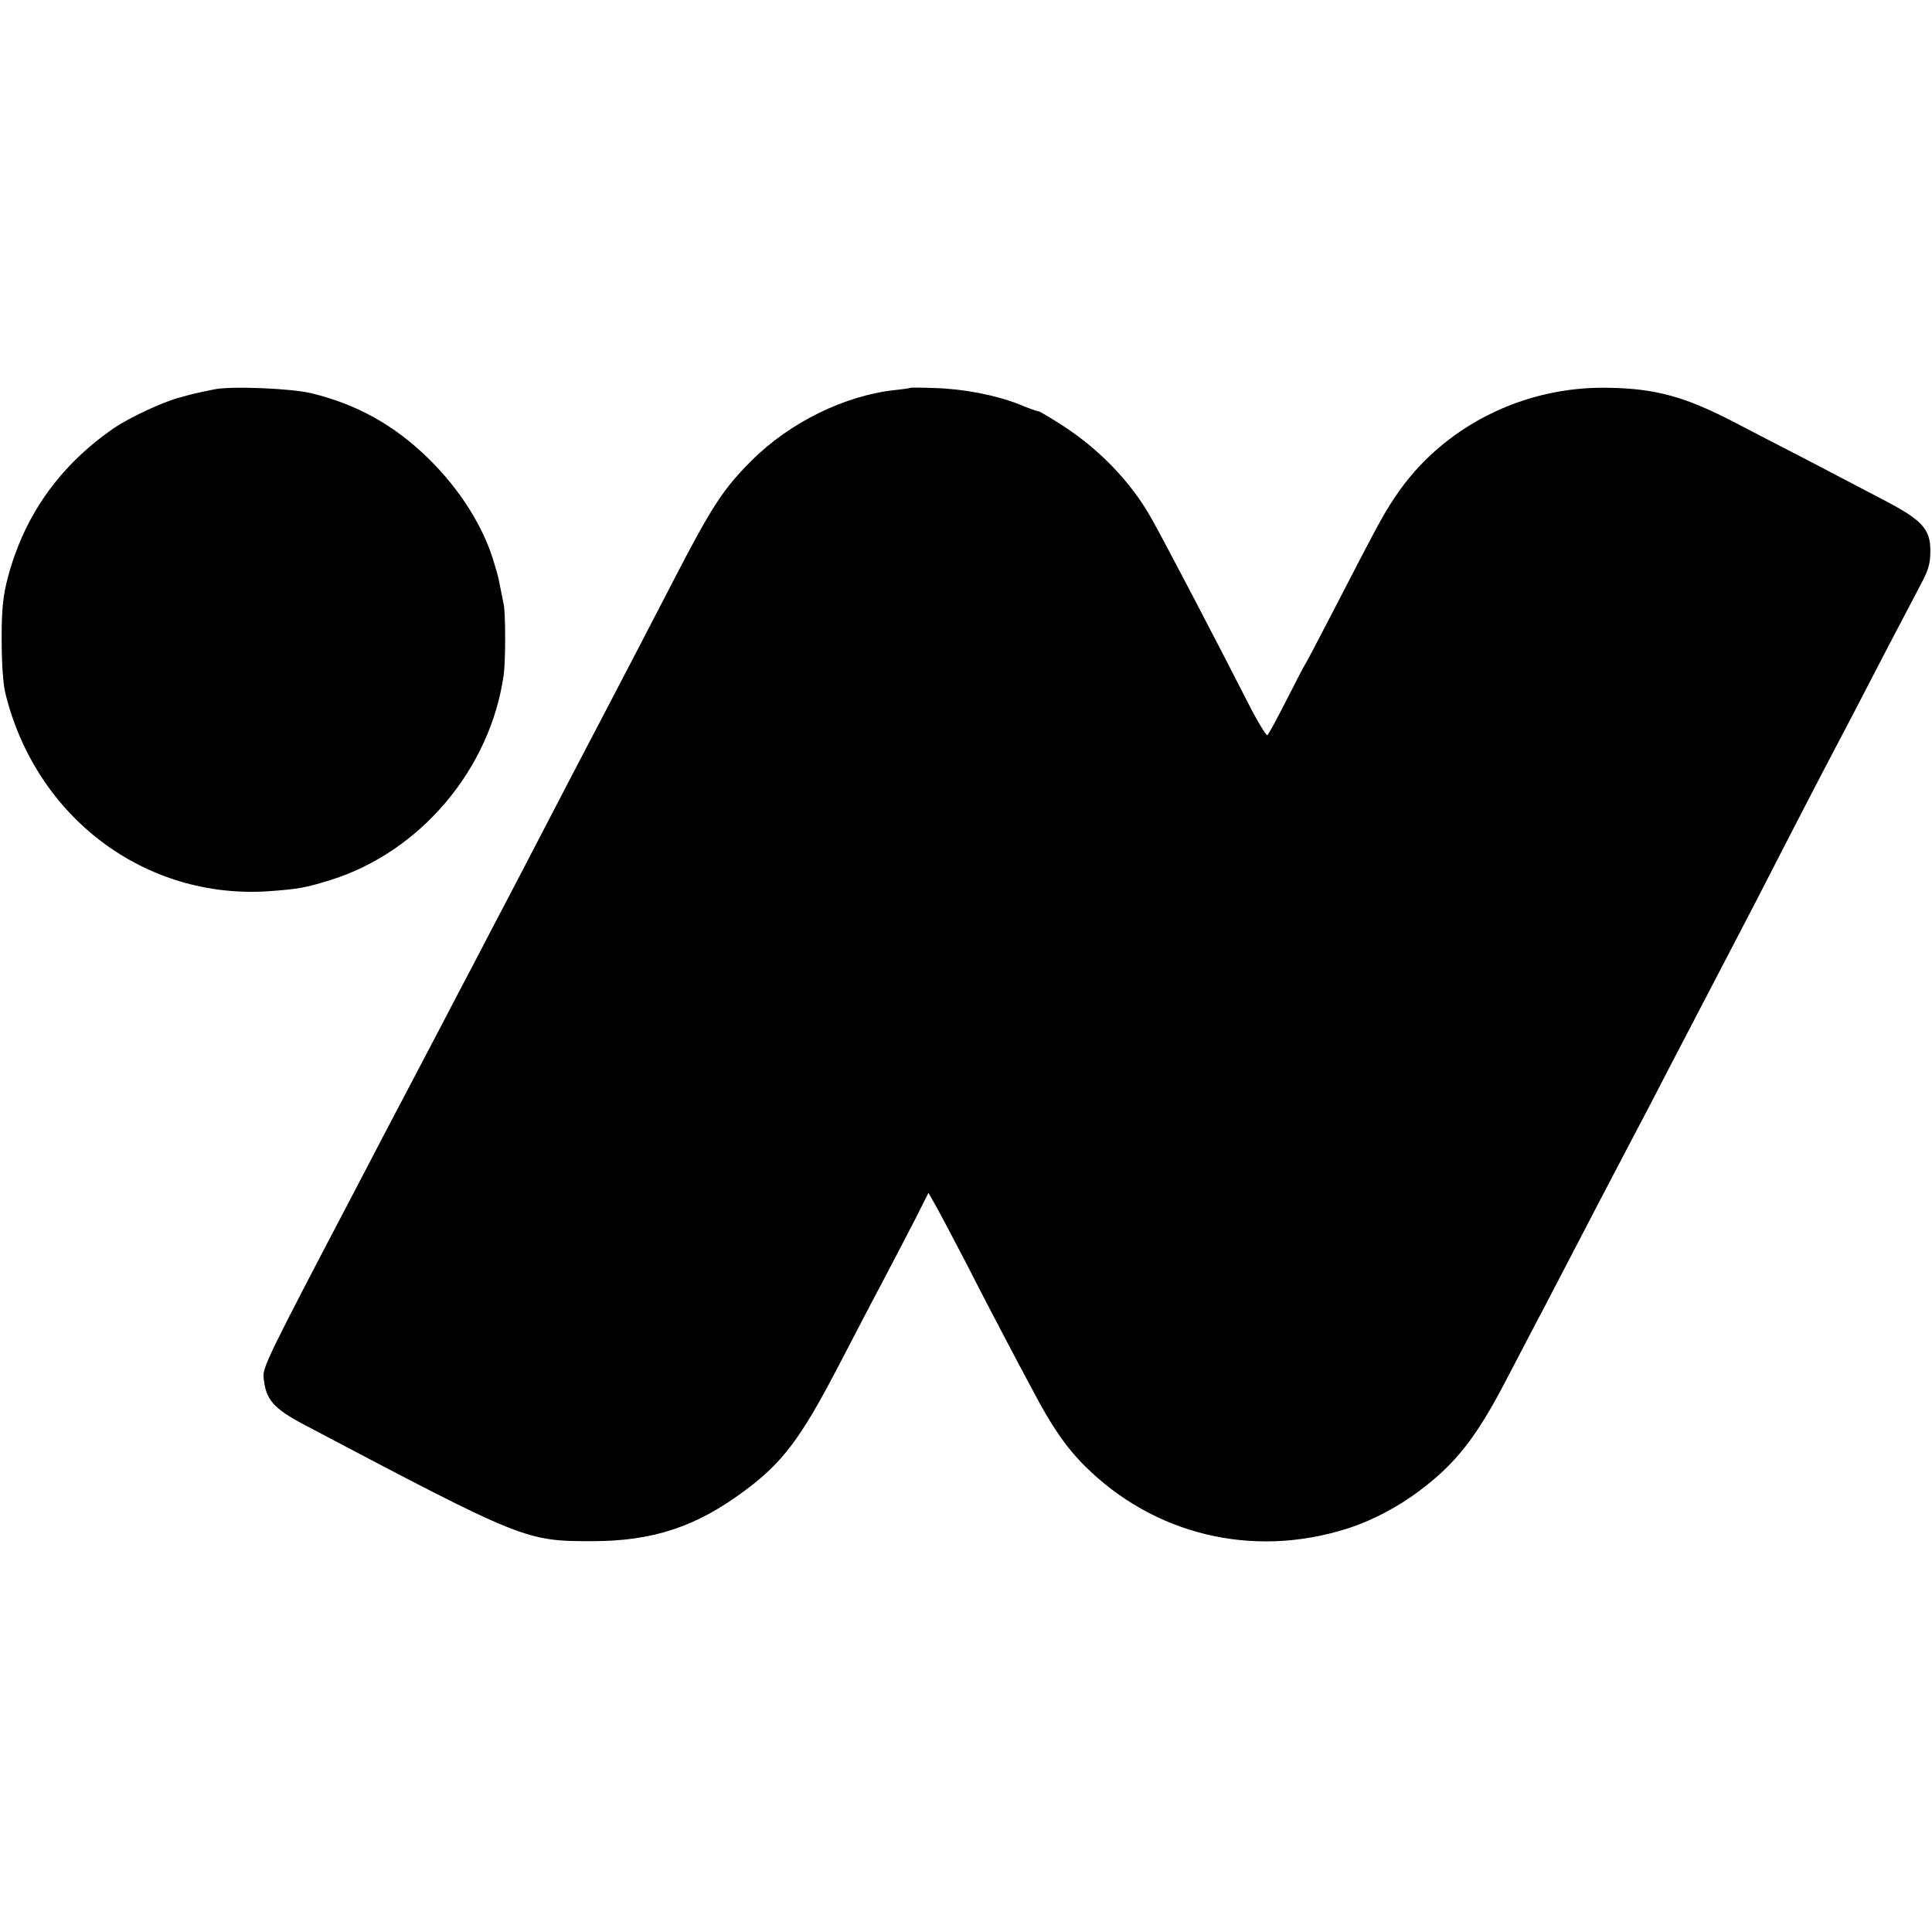<?xml version="1.0" standalone="no"?>
<!DOCTYPE svg PUBLIC "-//W3C//DTD SVG 20010904//EN"
 "http://www.w3.org/TR/2001/REC-SVG-20010904/DTD/svg10.dtd">
<svg version="1.0" xmlns="http://www.w3.org/2000/svg"
 width="700pt" height="700pt" viewBox="0 0 700 700"
 preserveAspectRatio="xMidYMid meet">
<g transform="translate(0,700) scale(0.1,-0.1)"
fill="#000000" stroke="none">
<path d="M775 5589 c-73 -15 -80 -17 -123 -29 -62 -16 -183 -73 -239 -111
-196 -135 -324 -315 -384 -539 -18 -69 -23 -112 -23 -225 0 -84 5 -162 13
-195 110 -452 507 -750 956 -719 107 8 130 12 221 40 326 101 581 402 629 744
7 50 7 222 0 255 -3 14 -8 41 -12 60 -9 45 -7 38 -22 88 -37 130 -124 269
-240 382 -123 120 -258 195 -422 235 -73 18 -295 27 -354 14z"/>
<path d="M3298 5595 c-2 -2 -25 -5 -53 -8 -183 -19 -385 -118 -524 -258 -99
-99 -142 -164 -274 -419 -84 -162 -175 -338 -247 -475 -110 -210 -168 -321
-240 -460 -40 -77 -96 -185 -125 -240 -29 -55 -81 -154 -115 -220 -35 -66 -84
-160 -110 -210 -26 -49 -73 -139 -105 -200 -32 -60 -82 -157 -113 -215 -30
-58 -78 -150 -107 -205 -319 -608 -333 -639 -330 -676 8 -81 35 -112 151 -173
794 -419 798 -420 1044 -420 217 1 372 52 547 182 138 102 204 190 338 447 49
94 119 229 157 300 38 72 92 176 121 232 l51 101 21 -37 c12 -20 66 -122 120
-226 53 -105 117 -226 140 -270 23 -44 66 -125 95 -179 68 -130 121 -208 189
-276 251 -251 609 -337 950 -229 90 28 187 79 267 140 128 96 203 192 306 389
36 69 88 168 115 220 28 52 85 163 128 245 74 142 106 204 222 425 28 52 82
156 120 230 152 292 208 399 258 495 29 55 99 190 155 300 57 110 124 241 150
290 76 144 151 288 240 460 46 88 99 189 118 225 28 52 36 77 36 122 1 81 -29
114 -174 189 -63 33 -187 98 -275 144 -88 45 -203 105 -255 132 -182 95 -289
125 -461 128 -312 7 -607 -144 -774 -395 -44 -66 -58 -92 -225 -415 -51 -99
-96 -184 -100 -190 -4 -5 -35 -65 -69 -132 -34 -67 -65 -124 -69 -127 -4 -2
-36 50 -70 117 -116 228 -314 606 -352 672 -71 126 -183 243 -312 328 -48 31
-91 57 -96 57 -5 0 -36 11 -69 25 -84 33 -200 56 -305 59 -48 2 -89 2 -90 1z"/>
</g>
</svg>
